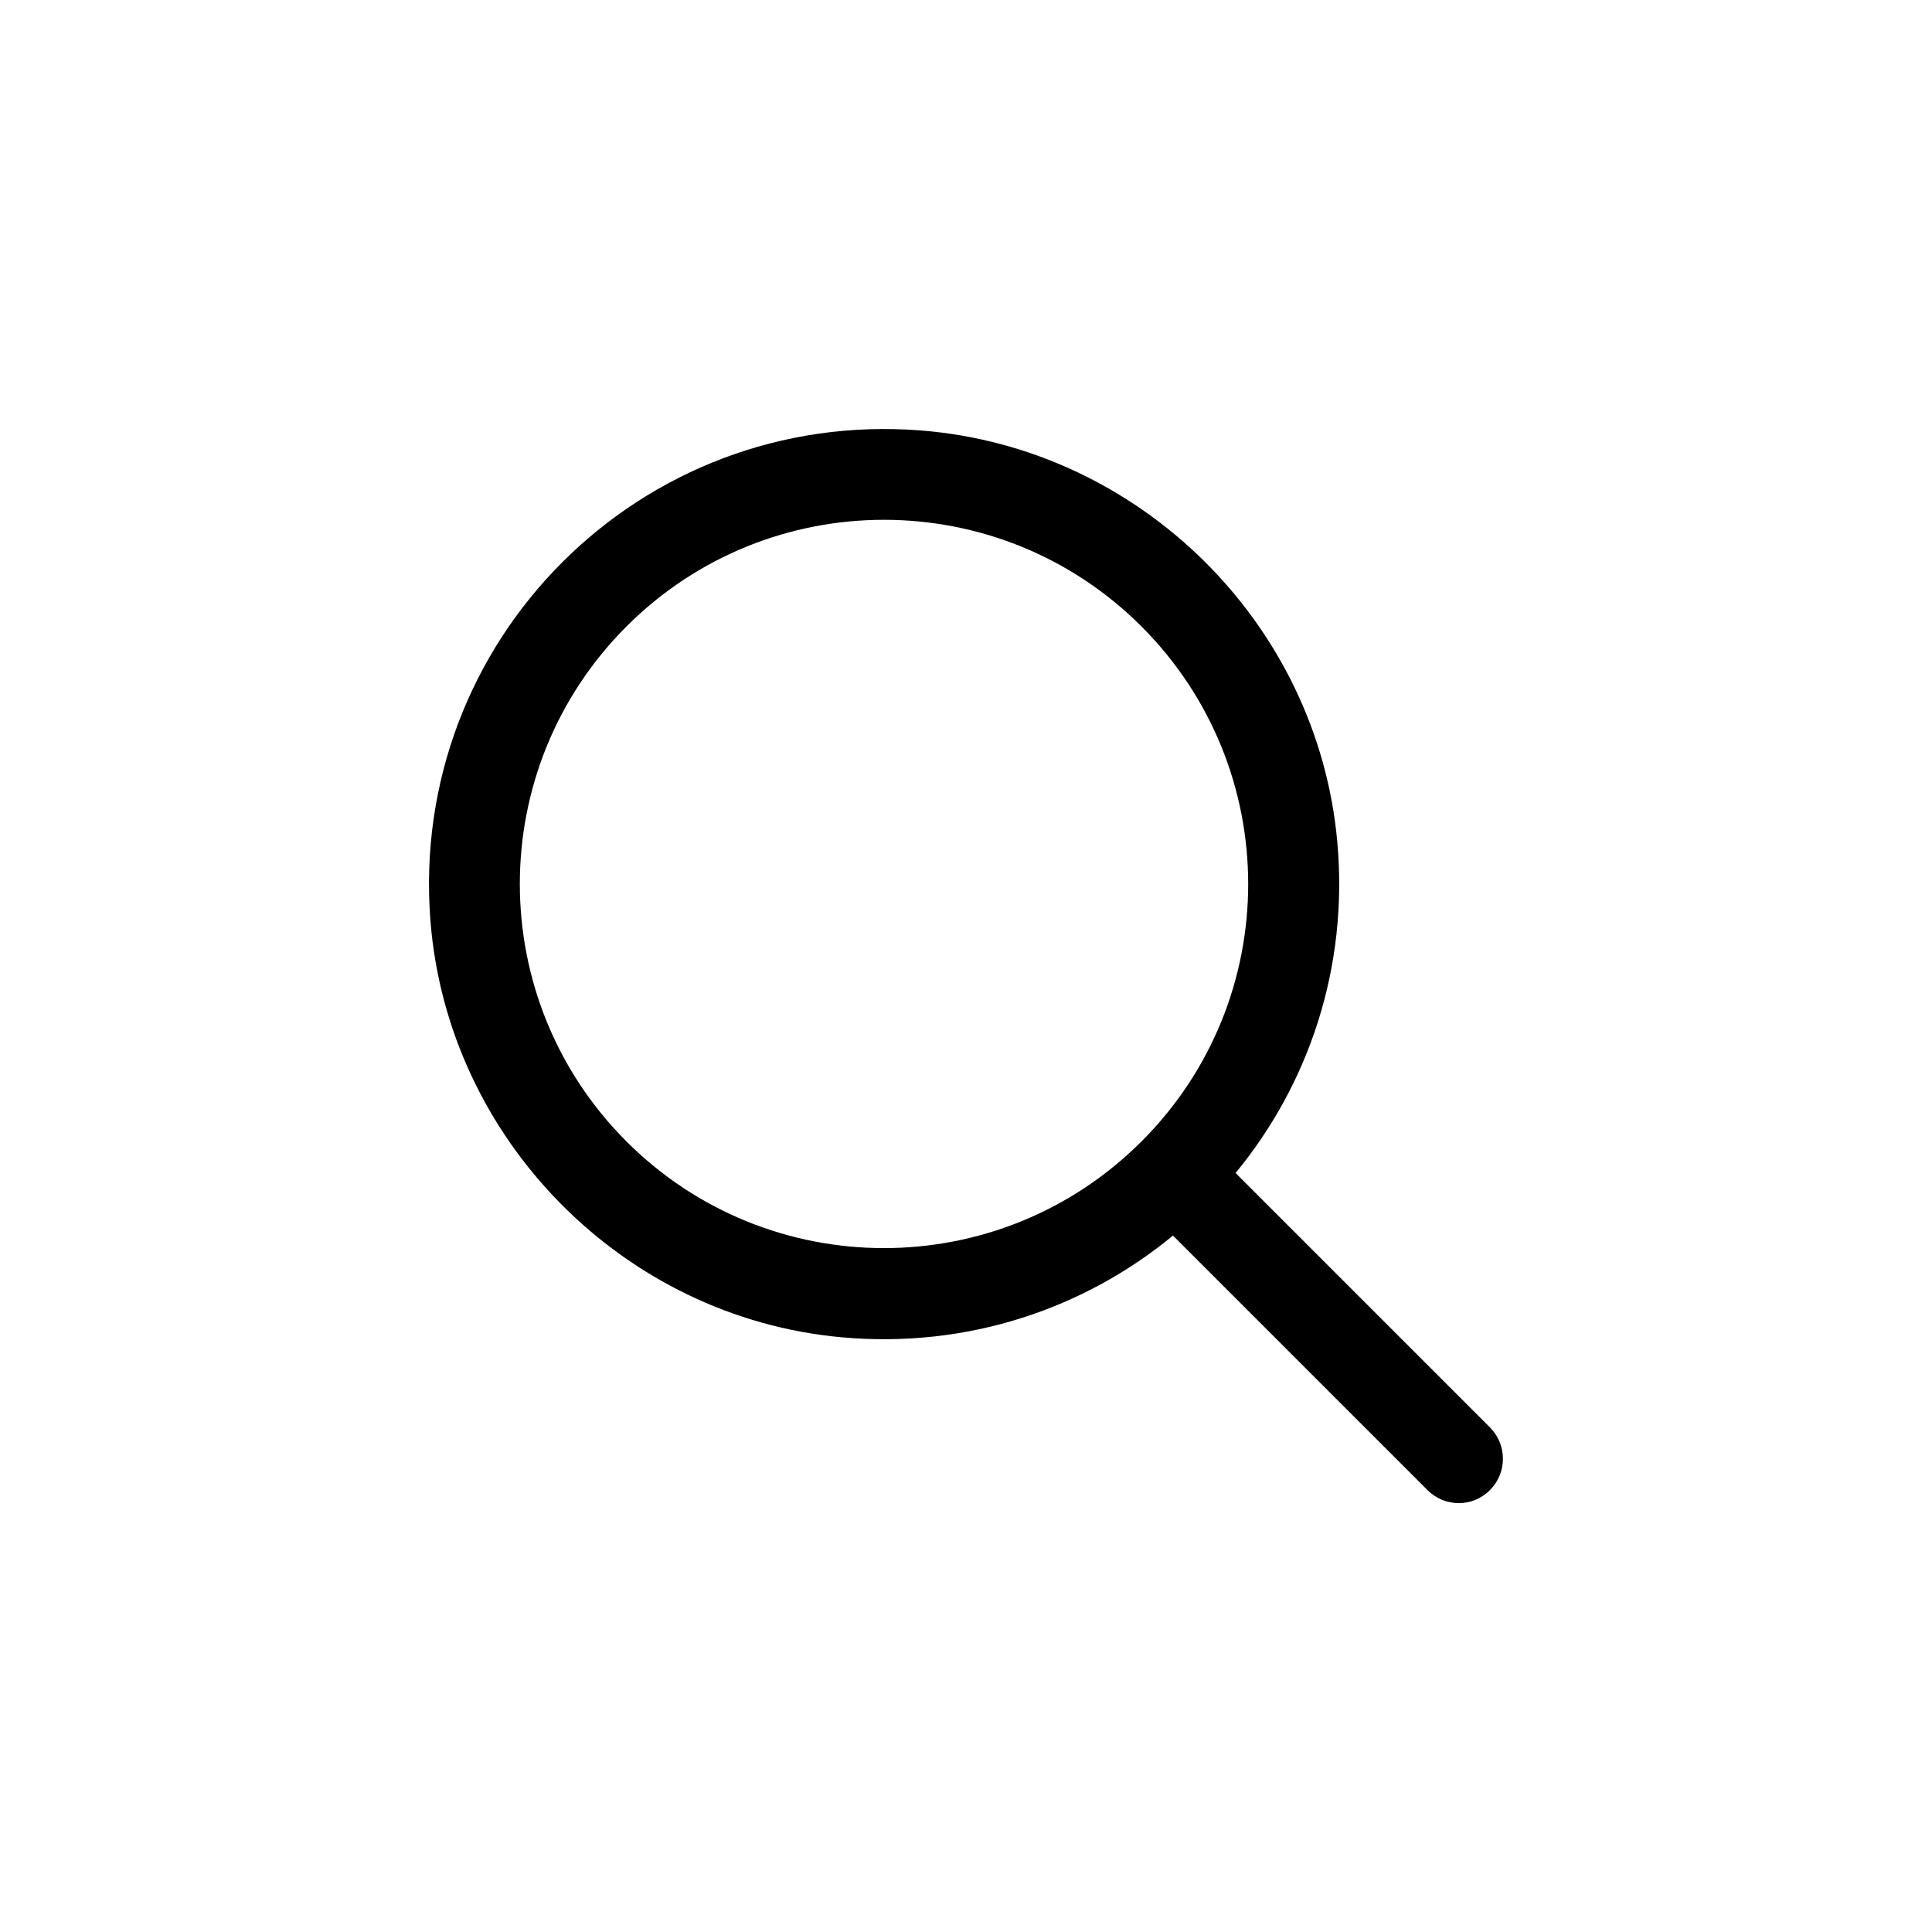 <?xml version="1.0" encoding="UTF-8"?>
<!-- Uploaded to: SVG Repo, www.svgrepo.com, Generator: SVG Repo Mixer Tools -->
<svg fill="#000000" width="800px" height="800px" version="1.1" viewBox="144 144 512 512" xmlns="http://www.w3.org/2000/svg">
 <path d="m538.9 522.32-67.461-67.461c19.348-23.477 29.977-54.41 26.953-87.812-5.238-57.887-52.395-104.39-110.34-108.97-74.312-5.844-135.83 55.672-129.98 129.98 4.586 57.938 51.137 105.09 108.97 110.34 33.402 3.023 64.336-7.609 87.812-26.953l67.461 67.461c4.586 4.586 11.992 4.586 16.523 0 4.594-4.594 4.594-12 0.059-16.582zm-92.398-75.824c-37.684 37.684-98.797 37.684-136.48 0-37.684-37.684-37.684-98.797 0-136.48 37.684-37.684 98.797-37.684 136.48 0 37.684 37.684 37.734 98.797 0 136.48z"/>
</svg>